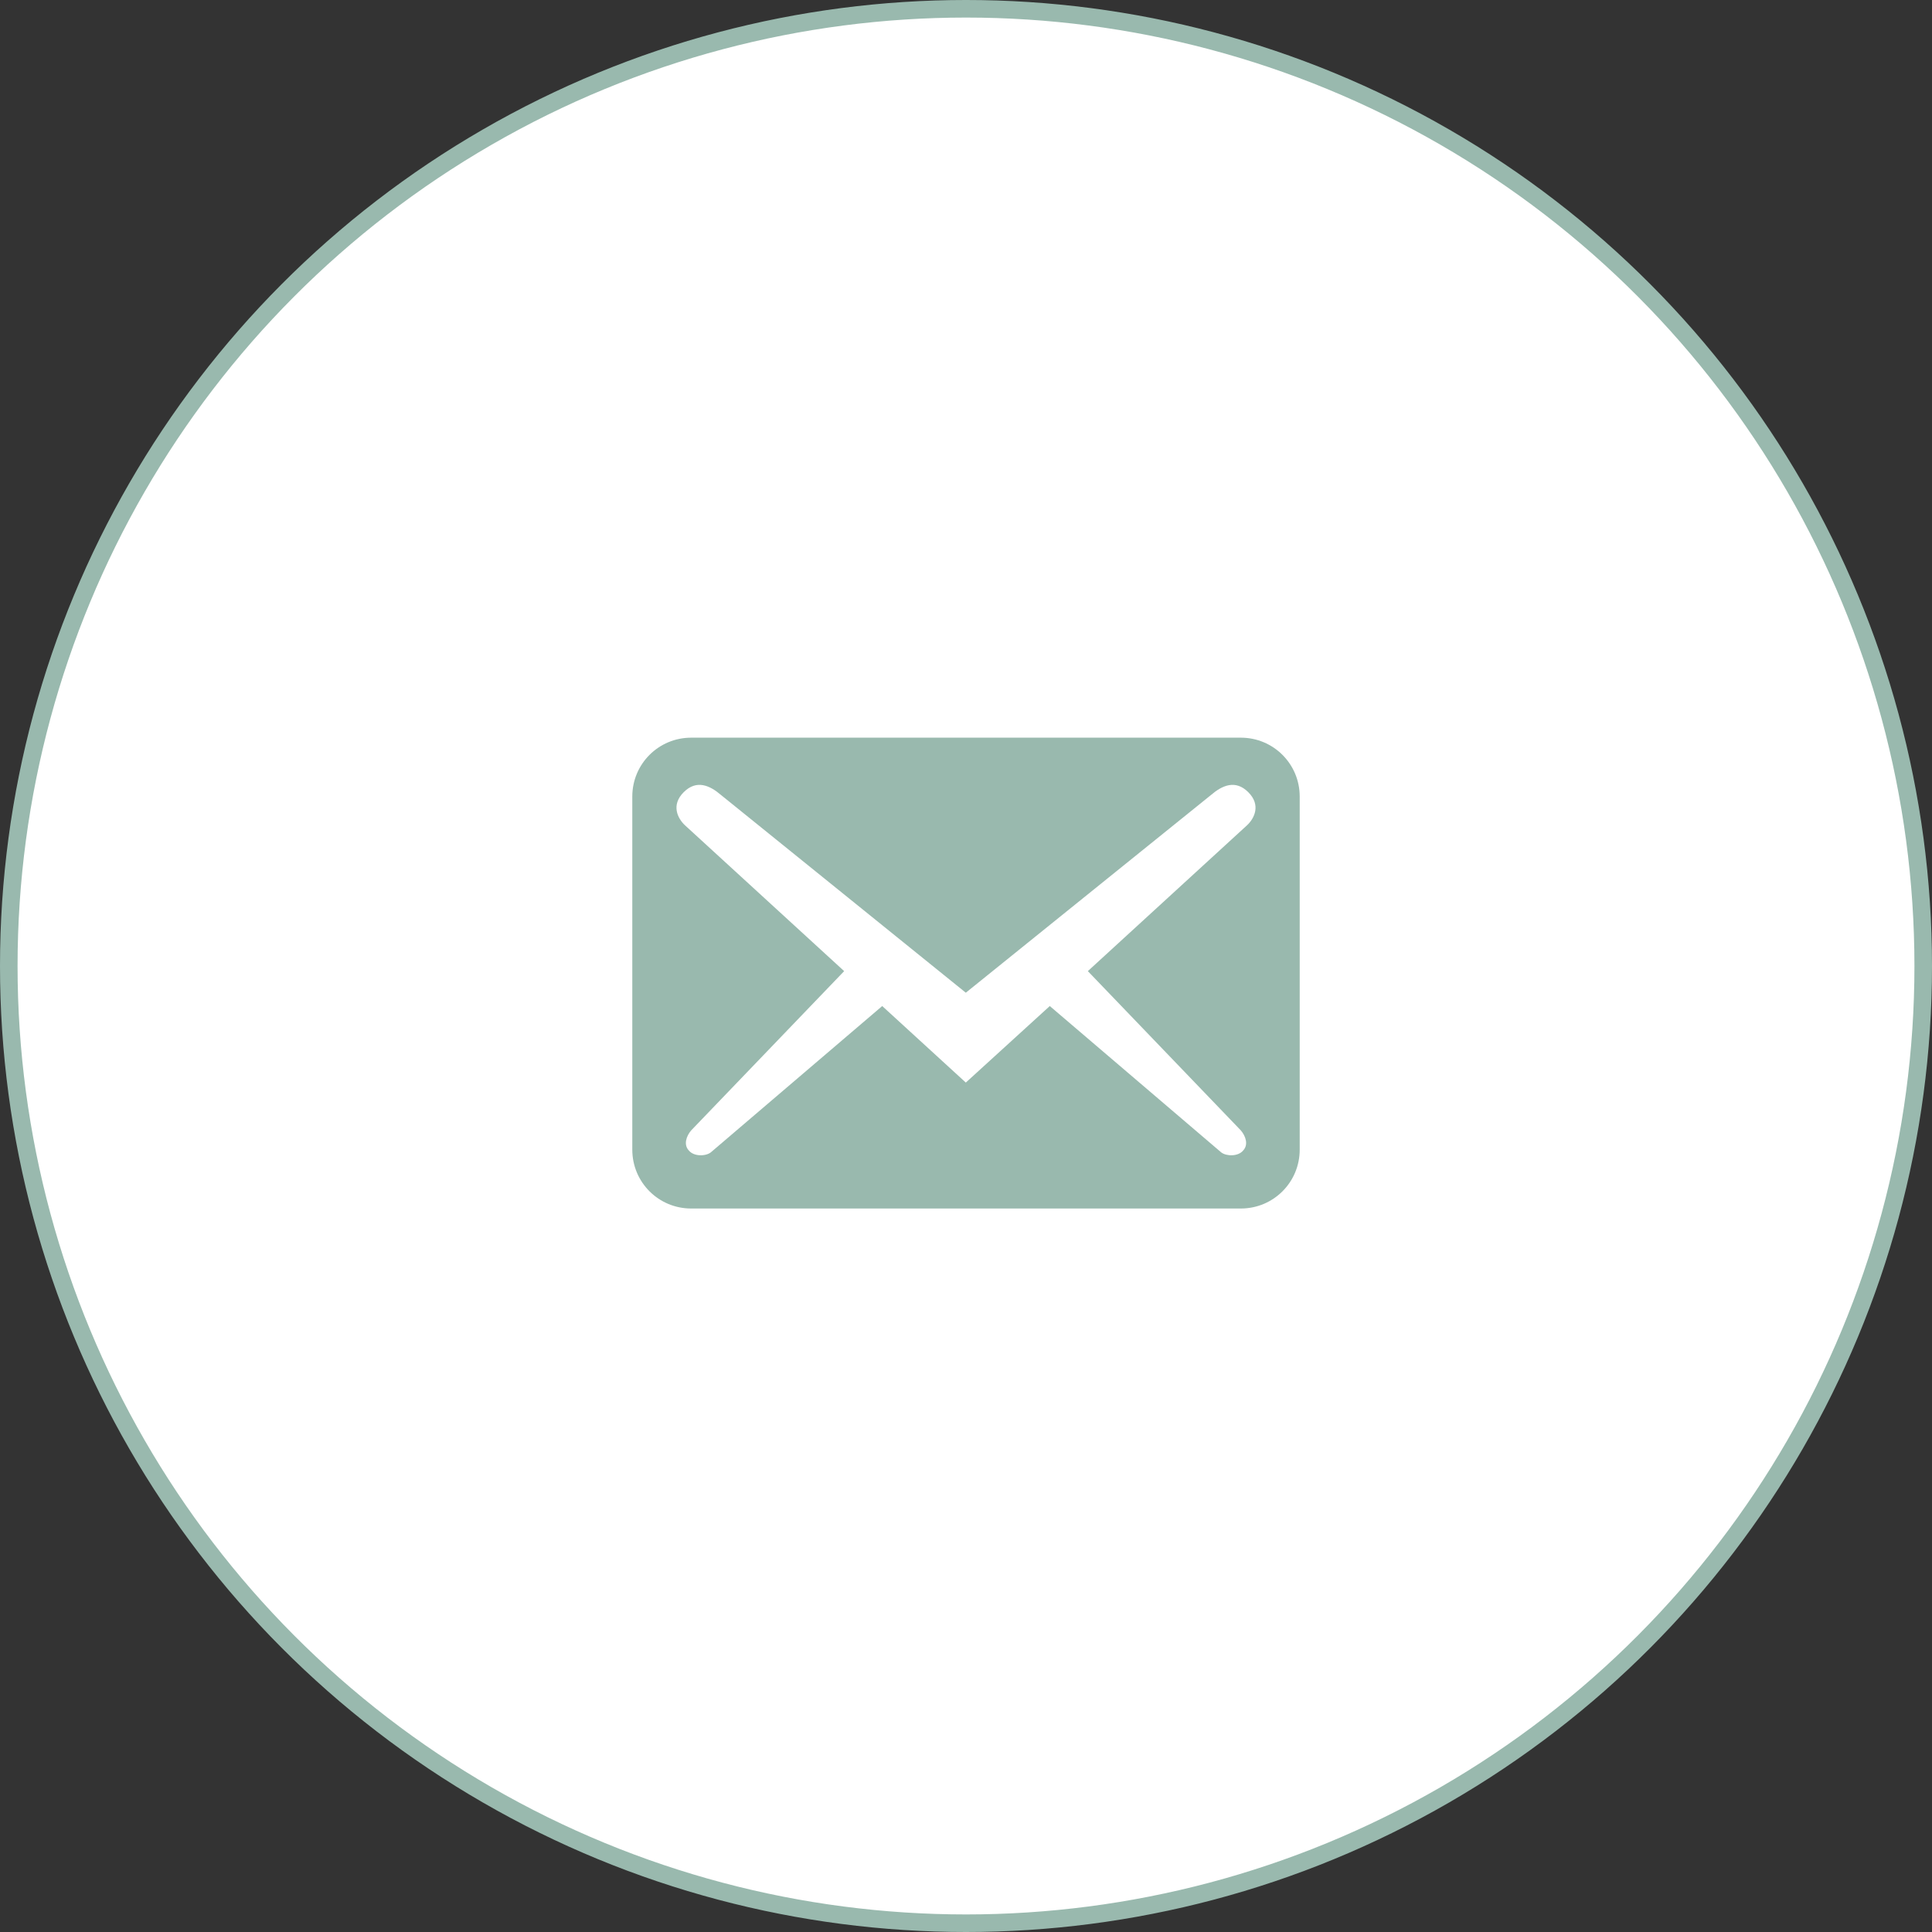 <?xml version="1.0" encoding="UTF-8"?> <svg xmlns="http://www.w3.org/2000/svg" width="110" height="110" viewBox="0 0 110 110" fill="none"><rect x="0" y="0" width="110" height="110" fill="#333333" stroke="none"/> <circle cx="55" cy="55" r="54.5" fill="white" stroke="#99B9AE"></circle> <path d="M74 65.457V45.351C74 43.497 72.503 42 70.649 42H39.351C37.497 42 36 43.497 36 45.351V65.457C36 67.311 37.497 68.808 39.351 68.808H70.649C72.503 68.808 74 67.311 74 65.457ZM71.073 45.105C71.811 45.842 71.409 46.602 71.007 46.982L61.937 55.292L70.649 64.362C70.917 64.675 71.096 65.166 70.783 65.501C70.493 65.859 69.823 65.837 69.532 65.613L59.77 57.28L54.989 61.637L50.23 57.28L40.468 65.613C40.178 65.837 39.507 65.859 39.217 65.501C38.904 65.166 39.083 64.675 39.351 64.362L48.063 55.292L38.993 46.982C38.591 46.602 38.189 45.842 38.926 45.105C39.664 44.368 40.423 44.725 41.049 45.262L54.989 56.521L68.951 45.262C69.577 44.725 70.336 44.368 71.073 45.105V45.105Z" fill="#99B9AE"></path> </svg> 
